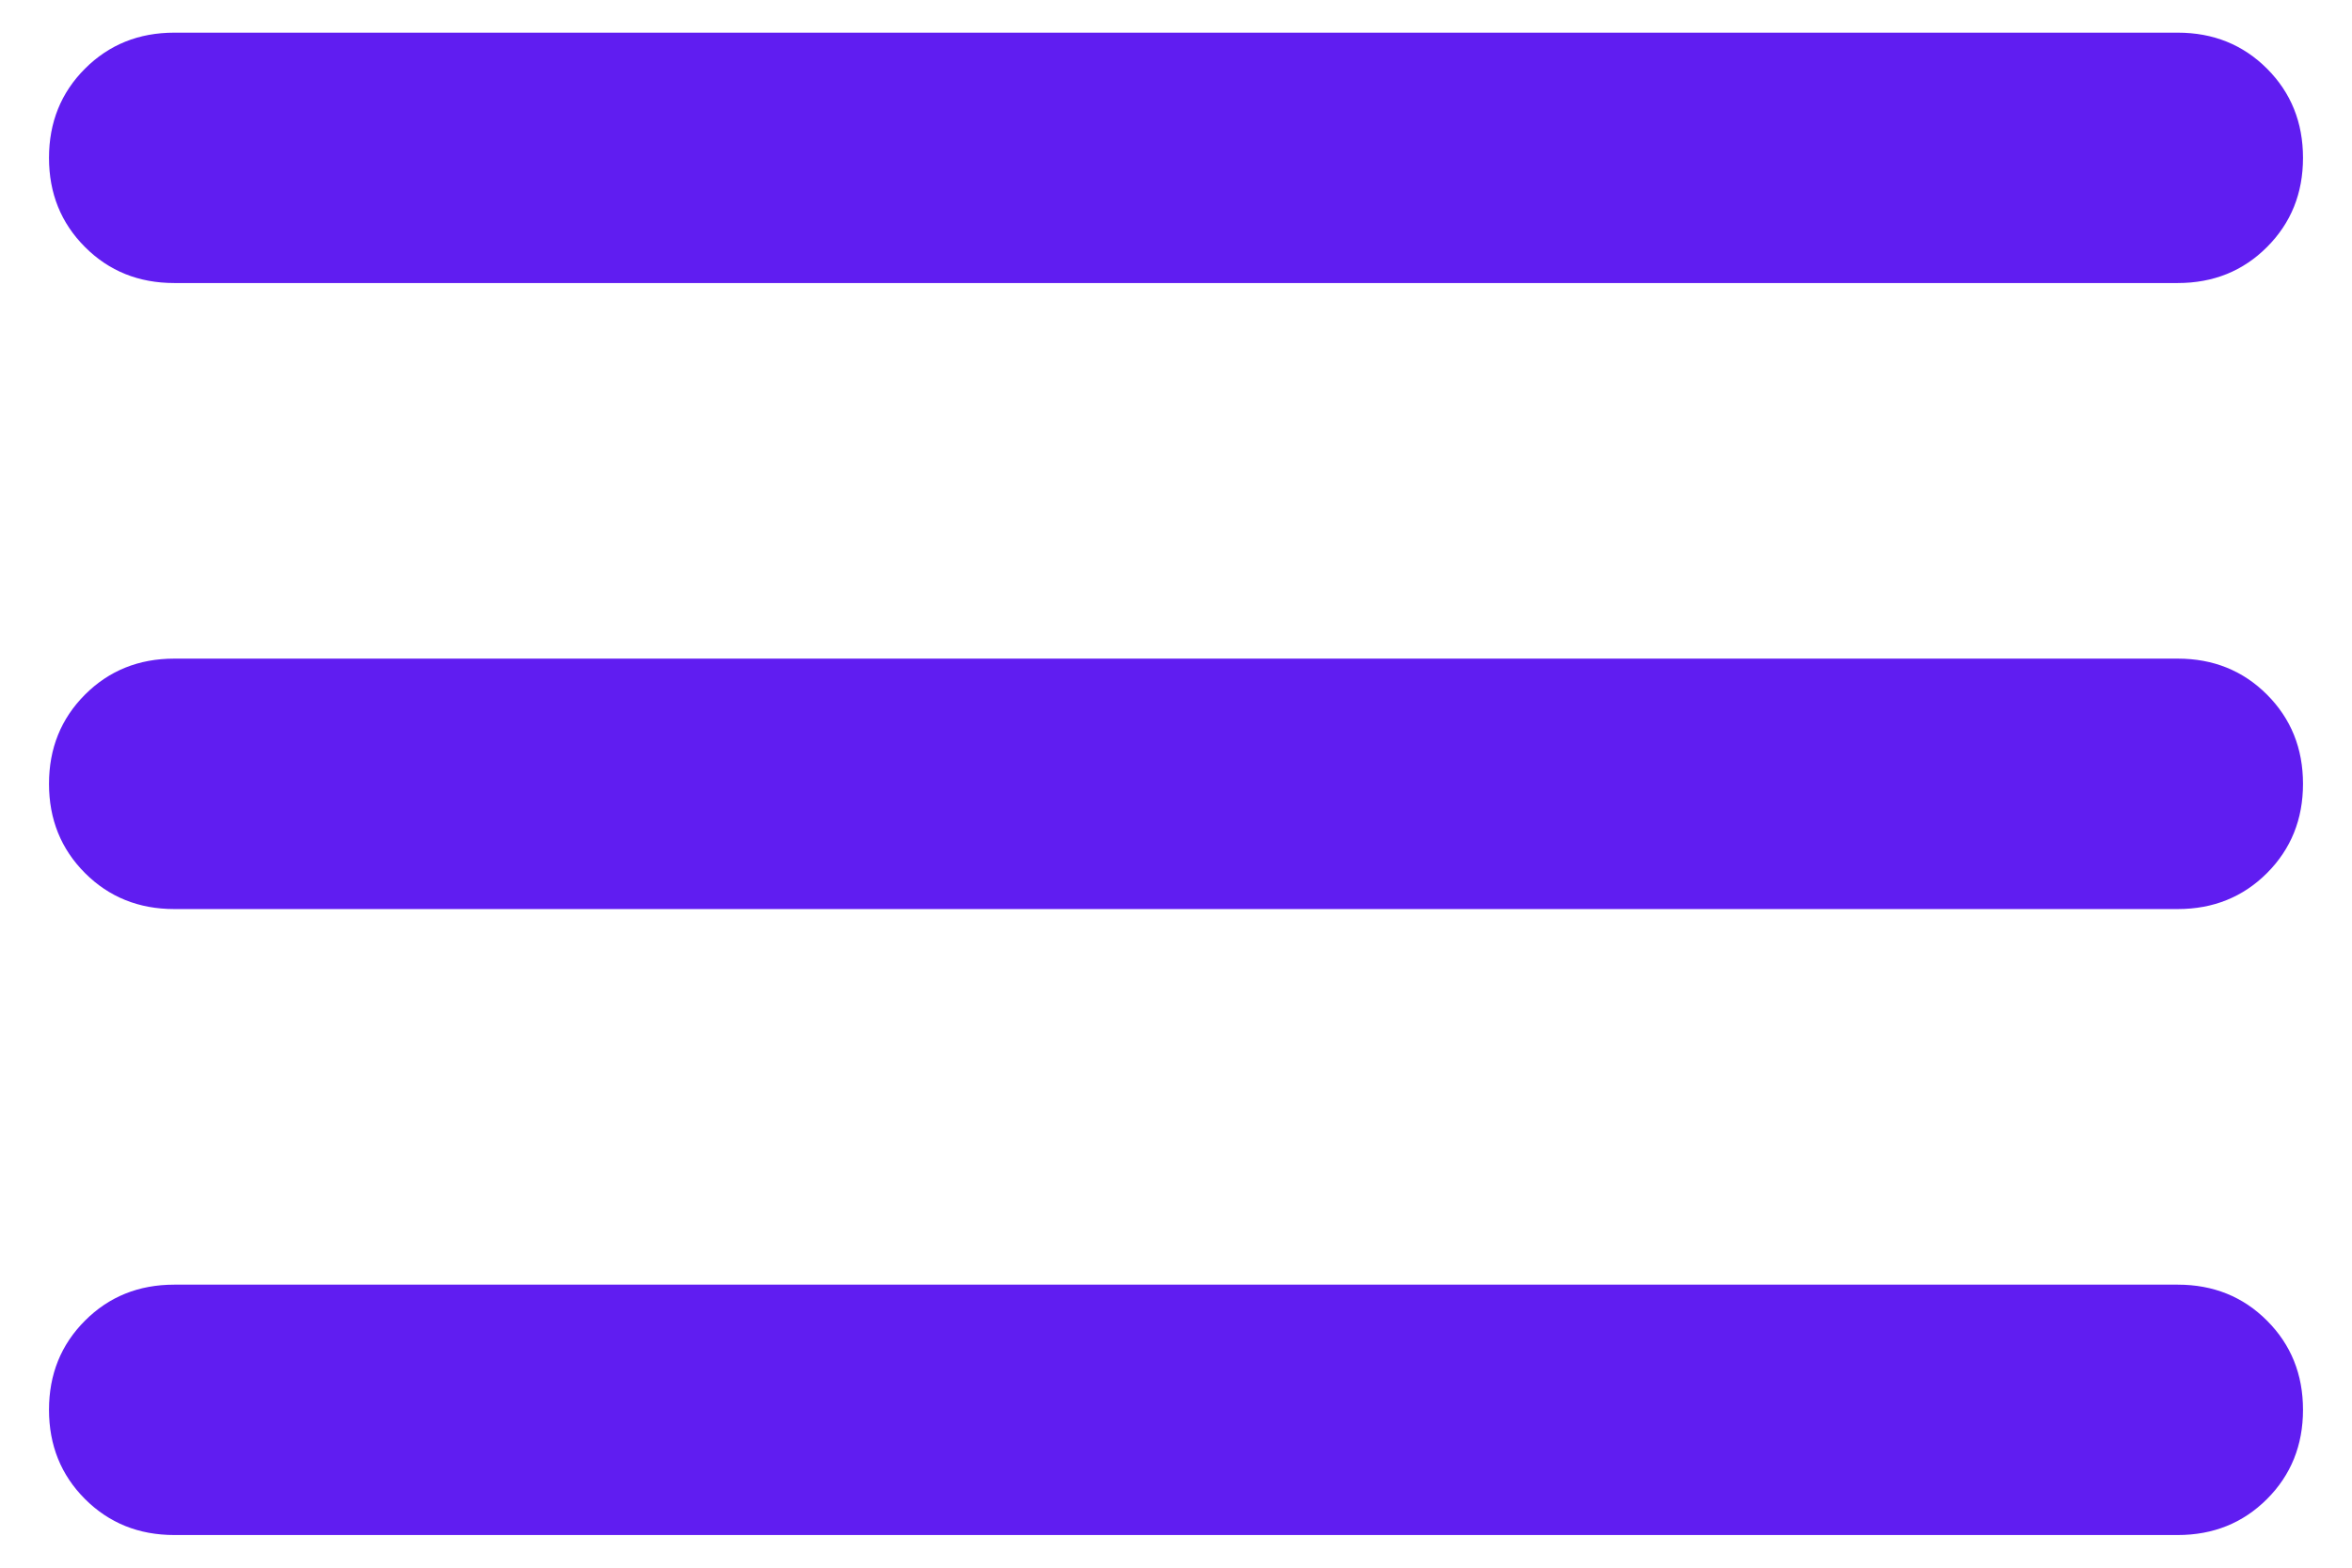 <svg width="36" height="24" viewBox="0 0 36 24" fill="none" xmlns="http://www.w3.org/2000/svg">
<path d="M2.667 23.5C2.124 23.5 1.668 23.316 1.301 22.949C0.934 22.582 0.75 22.126 0.75 21.583C0.75 21.04 0.934 20.585 1.301 20.218C1.668 19.85 2.124 19.667 2.667 19.667H33.333C33.876 19.667 34.332 19.85 34.699 20.218C35.066 20.585 35.25 21.04 35.25 21.583C35.25 22.126 35.066 22.582 34.699 22.949C34.332 23.316 33.876 23.5 33.333 23.5H2.667ZM2.667 13.917C2.124 13.917 1.668 13.733 1.301 13.366C0.934 12.998 0.75 12.543 0.75 12C0.75 11.457 0.934 11.002 1.301 10.634C1.668 10.267 2.124 10.083 2.667 10.083H33.333C33.876 10.083 34.332 10.267 34.699 10.634C35.066 11.002 35.25 11.457 35.25 12C35.25 12.543 35.066 12.998 34.699 13.366C34.332 13.733 33.876 13.917 33.333 13.917H2.667ZM2.667 4.333C2.124 4.333 1.668 4.15 1.301 3.782C0.934 3.415 0.75 2.96 0.75 2.417C0.75 1.874 0.934 1.418 1.301 1.051C1.668 0.684 2.124 0.5 2.667 0.5H33.333C33.876 0.5 34.332 0.684 34.699 1.051C35.066 1.418 35.25 1.874 35.25 2.417C35.25 2.96 35.066 3.415 34.699 3.782C34.332 4.15 33.876 4.333 33.333 4.333H2.667Z" fill="#601DF1"/>
</svg>
